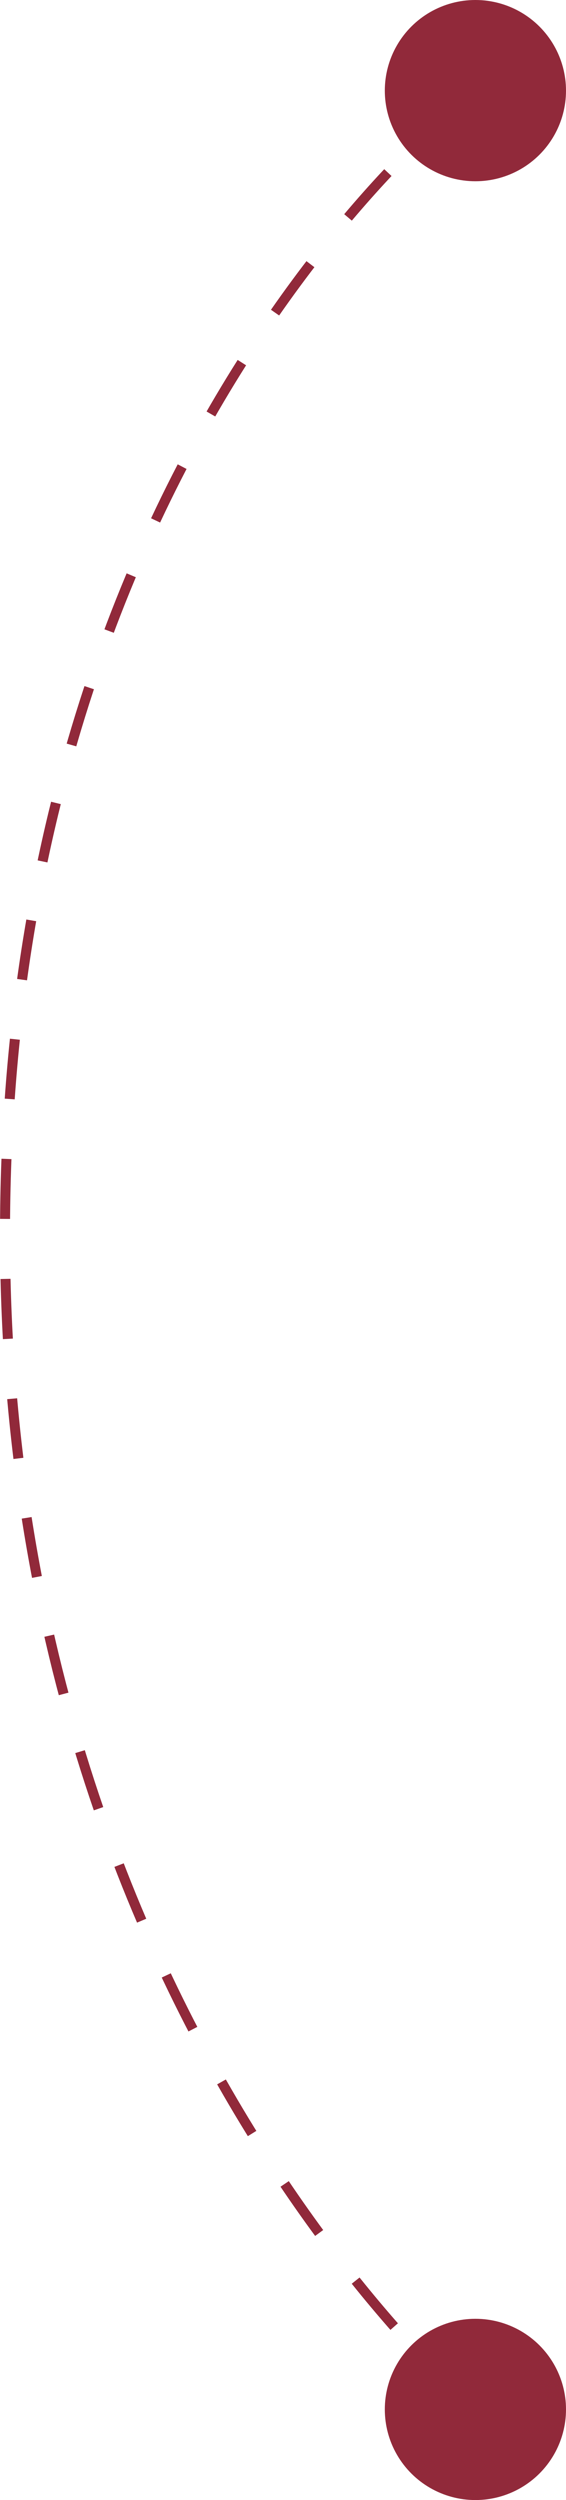 <svg xmlns="http://www.w3.org/2000/svg" width="28.308" height="124.988" viewBox="0 0 28.308 124.988">
  <g id="Raggruppa_750" data-name="Raggruppa 750" transform="translate(-28.75 -337.998)">
    <g id="Raggruppa_749" data-name="Raggruppa 749" transform="translate(29 336)">
      <path id="Tracciato_34" data-name="Tracciato 34" d="M0,0S17.4,23.329,56.684,23.525,115.92,0,115.92,0" transform="translate(23.527 6.531) rotate(90)" fill="none" stroke="#91293a" stroke-width="0.5" stroke-dasharray="3"/>
      <circle id="Ellisse_43" data-name="Ellisse 43" cx="4.531" cy="4.531" r="4.531" transform="translate(28.058 117.924) rotate(90)" fill="#91293a"/>
      <circle id="Ellisse_250" data-name="Ellisse 250" cx="4.531" cy="4.531" r="4.531" transform="translate(28.058 1.998) rotate(90)" fill="#91293a"/>
    </g>
  </g>
</svg>
